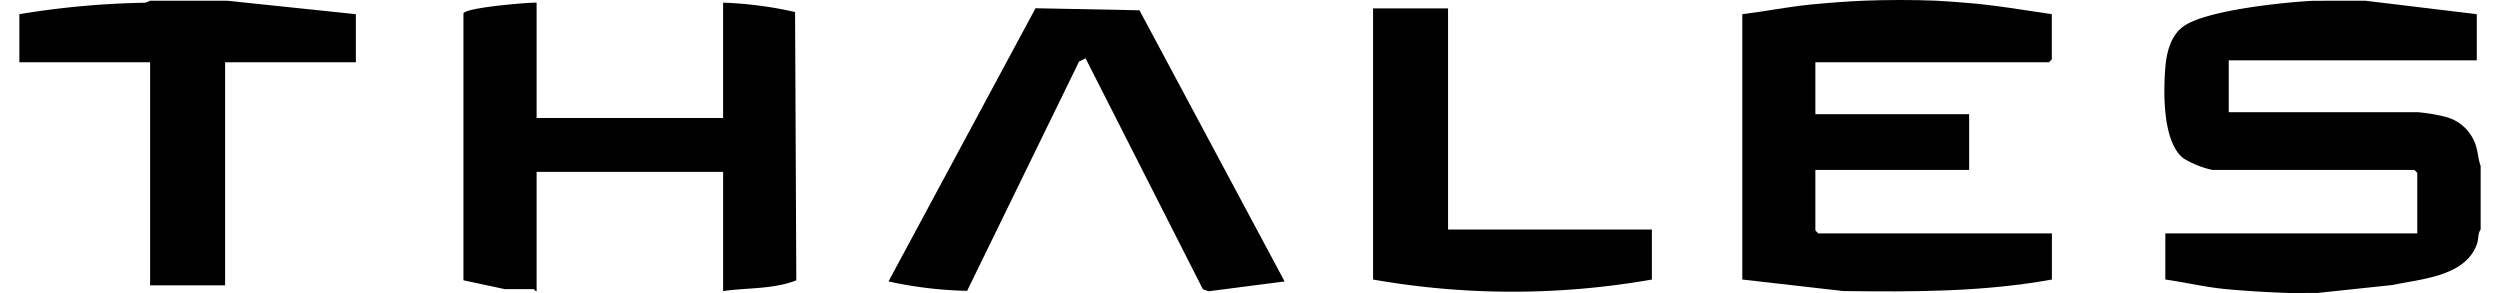 <?xml version="1.0"?>
<svg xmlns="http://www.w3.org/2000/svg" xmlns:xlink="http://www.w3.org/1999/xlink" width="145" height="17" viewBox="0 0 225.678 26.875">
  <defs>
    <clipPath id="clip-path">
      <rect id="Rectangle_2795" data-name="Rectangle 2795" width="225.678" height="26.875"/>
    </clipPath>
  </defs>
  <g id="Group_9539" data-name="Group 9539" clip-path="url(#clip-path)">
    <path id="Path_24256" data-name="Path 24256" d="M1133.947.376l10.226,1.234V5.842h-22.744V10.6H1138.8a16.233,16.233,0,0,1,2.56.437,3.943,3.943,0,0,1,2.618,2.319c.316.768.285,1.445.552,2.18v5.818c-.276.361-.178.868-.343,1.332-1.054,2.969-5.062,3.185-7.708,3.752l-6.935.735c-.878-.022-1.767.031-2.645,0-1.8-.063-3.877-.18-5.729-.354s-3.709-.617-5.555-.88V21.71h23.1V16.156l-.265-.264H1119.93a8.627,8.627,0,0,1-2.644-1.059c-1.912-1.467-1.849-5.973-1.682-8.2.107-1.433.462-3.06,1.711-3.931,2.111-1.471,9.212-2.188,11.872-2.321Z" transform="translate(-918.848 -0.31)"/>
    <path id="Path_24257" data-name="Path 24257" d="M913.8.066c.767.033,1.732.117,2.555.178,2.691.2,5.361.667,8.024,1.056V5.444l-.265.264H902.7v4.76h14.1v5.113H902.7v5.554l.265.264h21.422v4.231c-6.309,1.145-12.72,1.137-19.128,1.056l-9.259-1.056L896,1.3c2.087-.25,4.163-.678,6.258-.882C903.819.267,905.59.128,907.1.066c2.113-.085,4.589-.091,6.7,0" transform="translate(-738.021 0)"/>
    <path id="Path_24258" data-name="Path 24258" d="M19.042.376,30.854,1.61V6.018H18.865V26.47H11.989V6.018H0V1.61A78.317,78.317,0,0,1,11.562.56l.427-.184Z" transform="translate(0 -0.31)"/>
    <path id="Path_24259" data-name="Path 24259" d="M237.65,1.374V11.953h17.1V1.374a35.365,35.365,0,0,1,6.6.861l.112,24.6c-2.137.839-4.507.661-6.711.989V16.889h-17.1V27.821c-.129.047-.211-.176-.264-.176h-2.645l-3.8-.813,0-24.46c.129-.54,5.847-1.013,6.708-1" transform="translate(-190.223 -1.132)"/>
    <path id="Path_24260" data-name="Path 24260" d="M488.32,29.35l-6.967.9-.529-.192L470.068,8.887l-.594.3L459.209,30.211A37.048,37.048,0,0,1,452,29.349L465.481,4.3l9.53.187Z" transform="translate(-372.308 -3.544)"/>
    <path id="Path_24261" data-name="Path 24261" d="M710.876,4.376V24.652h18.689v4.584a73.859,73.859,0,0,1-25.565,0V4.376Z" transform="translate(-579.877 -3.604)"/>
  </g>
</svg>
